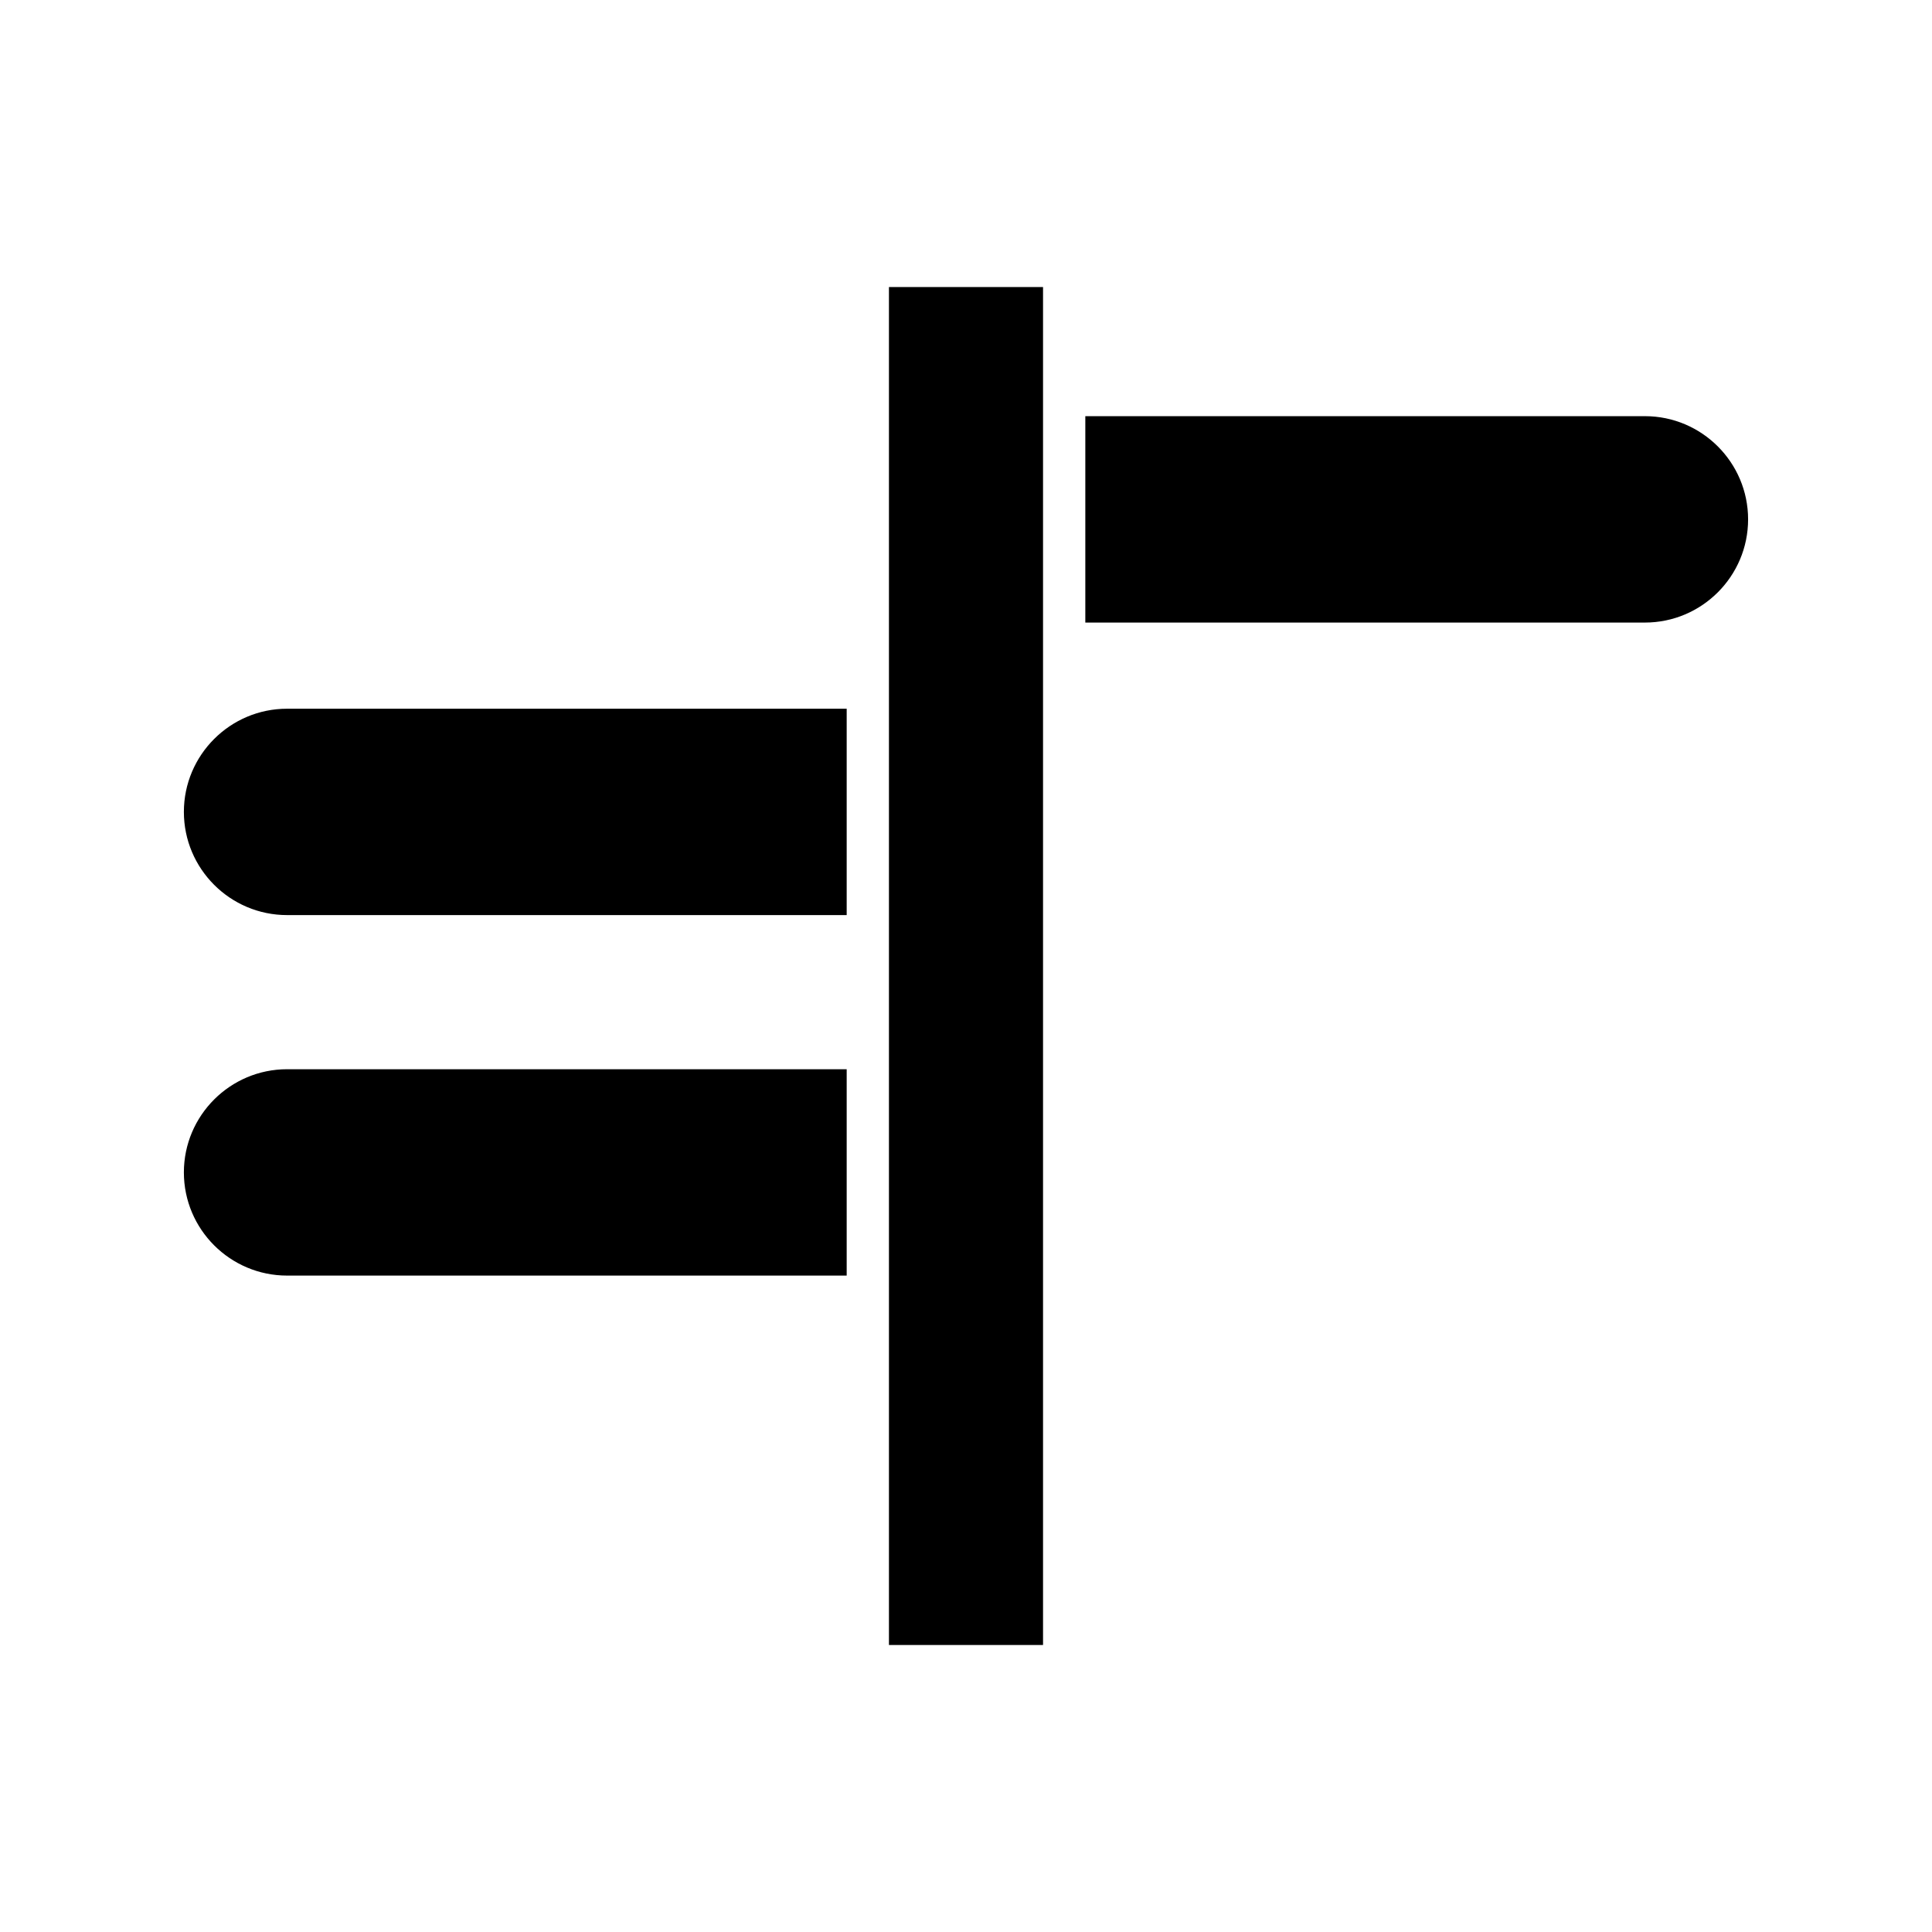 <?xml version="1.0" encoding="UTF-8"?>
<!-- Uploaded to: SVG Repo, www.svgrepo.com, Generator: SVG Repo Mixer Tools -->
<svg fill="#000000" width="800px" height="800px" version="1.1" viewBox="144 144 512 512" xmlns="http://www.w3.org/2000/svg">
 <g>
  <path d="m192.73 454.7c0 15.078 12.266 27.344 27.352 27.344h148.3v-54.688h-148.3c-15.082 0-27.352 12.27-27.352 27.344z"/>
  <path d="m192.73 359.16c0 15.082 12.266 27.348 27.352 27.348h148.3v-54.695l-148.3 0.004c-15.082 0-27.352 12.266-27.352 27.344z"/>
  <path d="m379.58 220.07h40.836v359.87h-40.836z"/>
  <path d="m579.92 254.29h-148.3v54.695h148.3c15.078 0 27.344-12.266 27.344-27.344 0-15.086-12.27-27.352-27.344-27.352z"/>
 </g>
</svg>